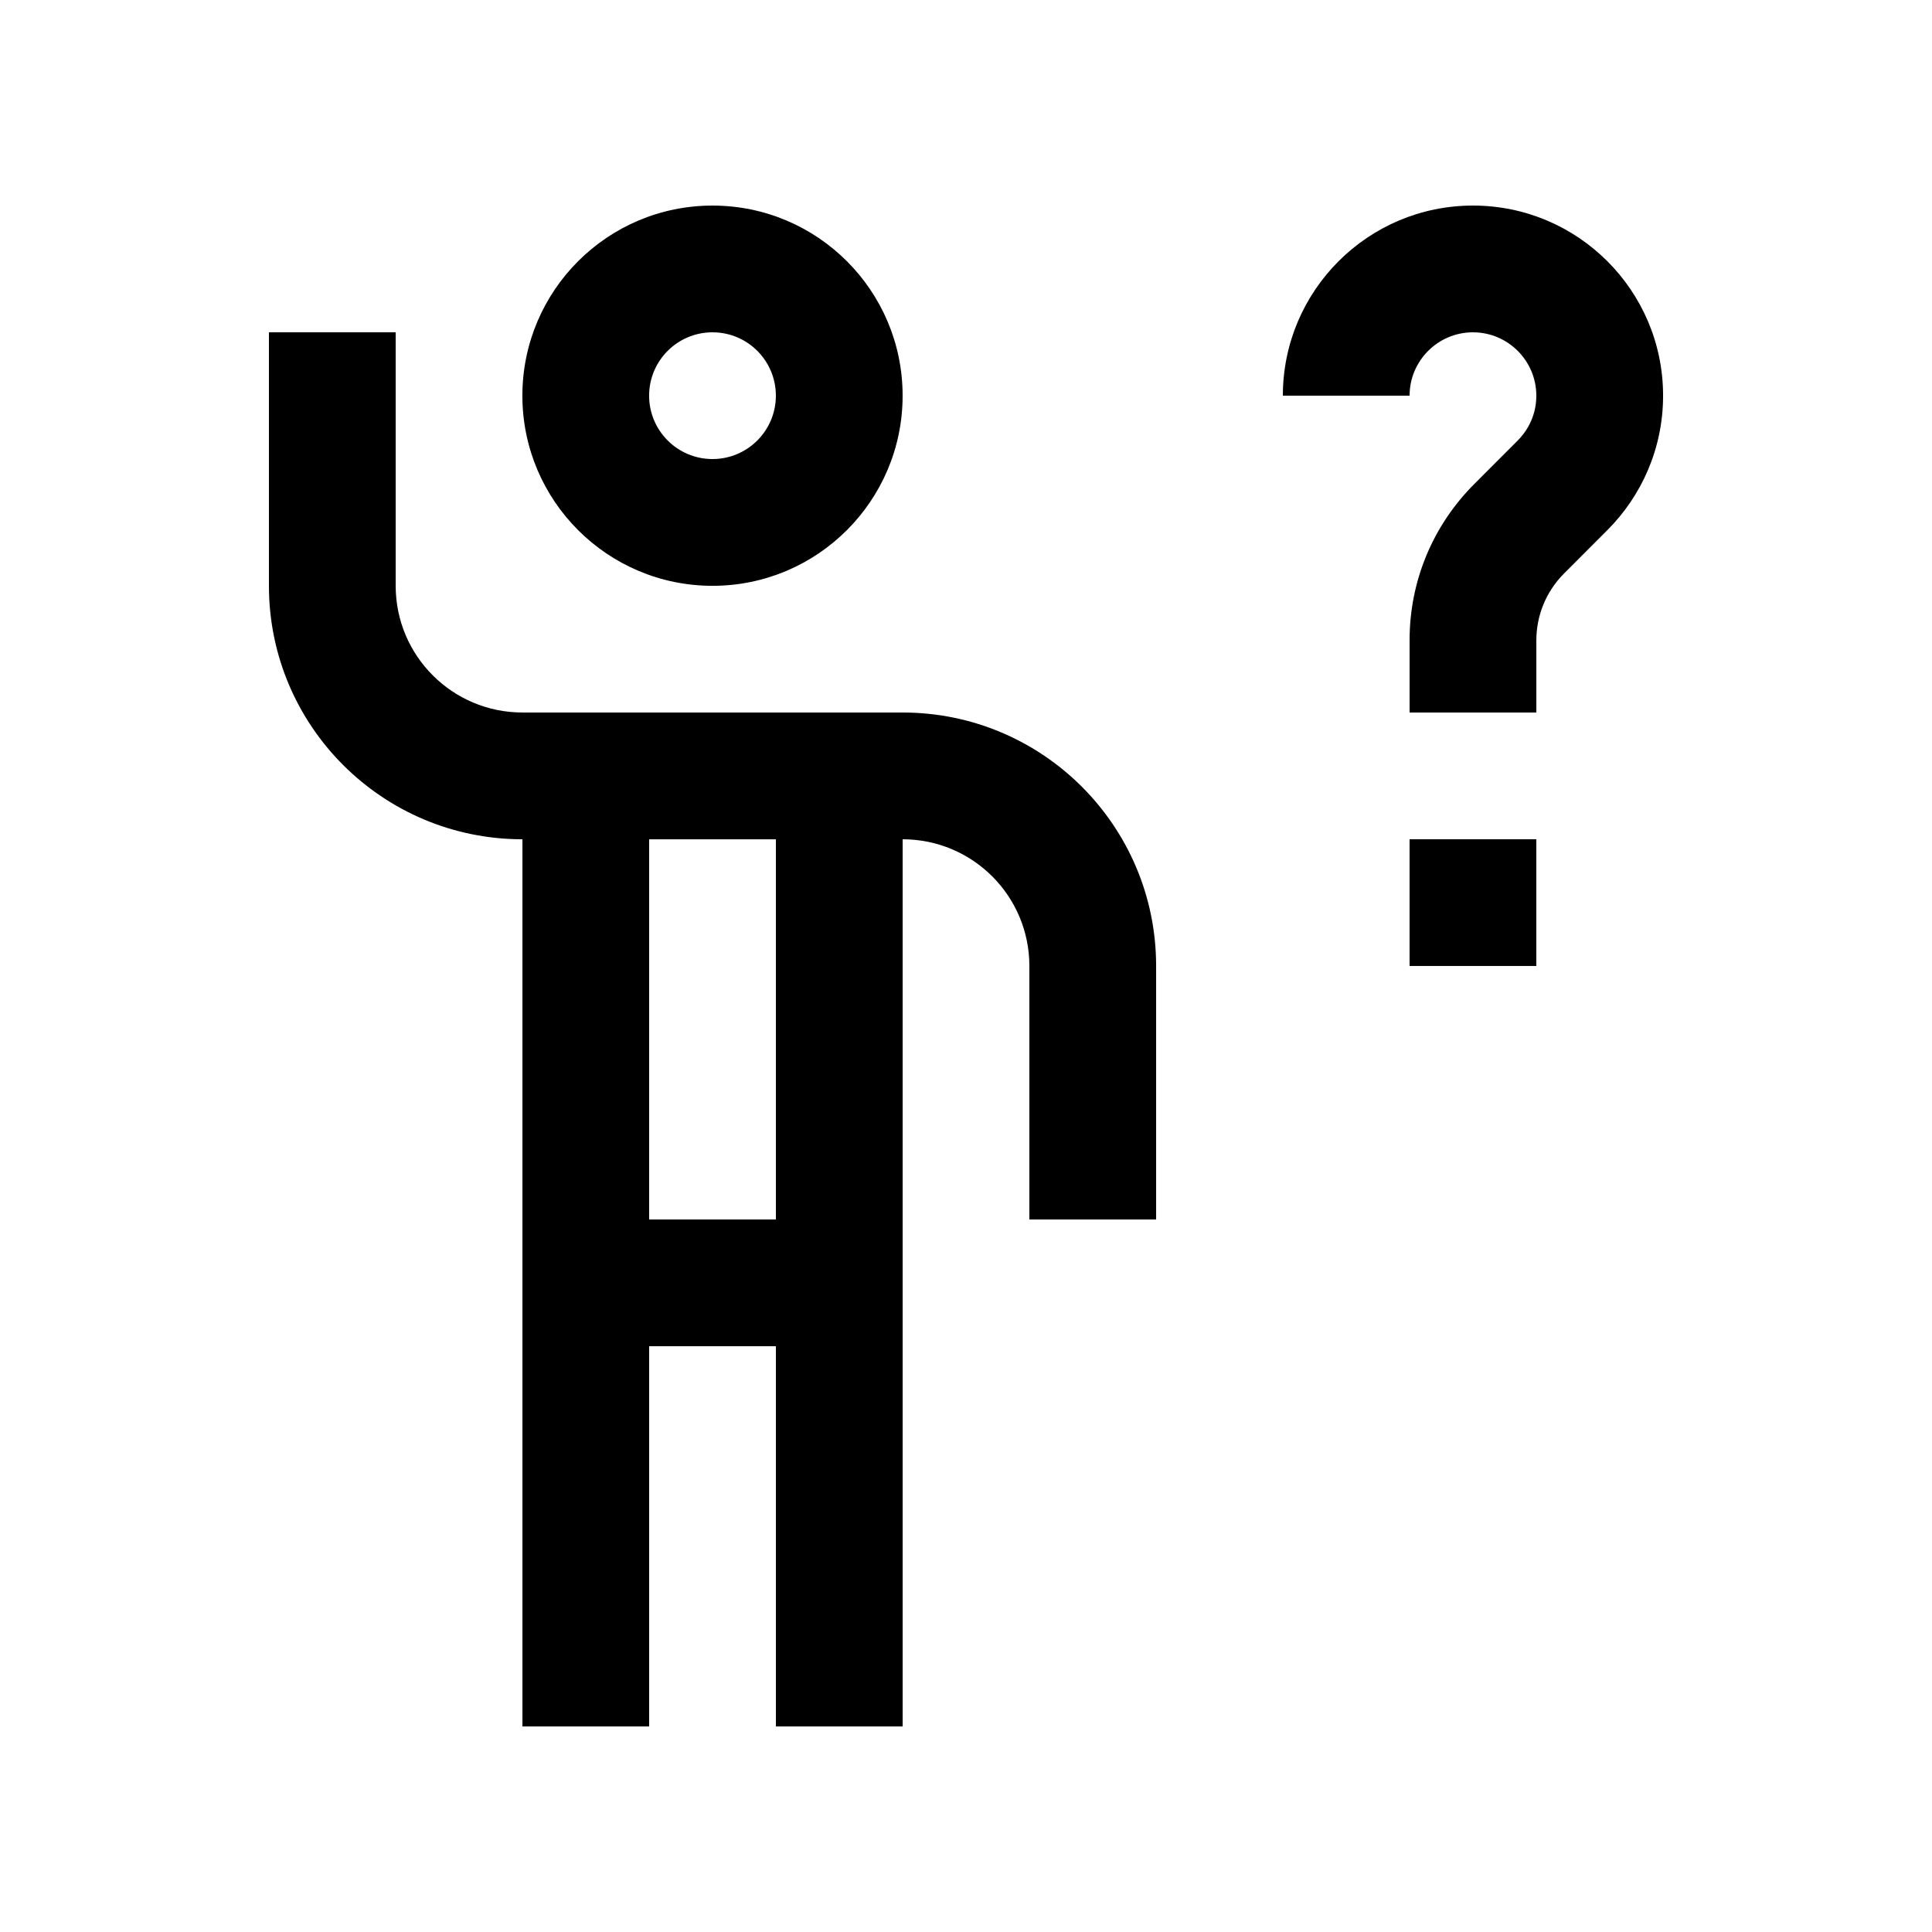 <?xml version="1.0" encoding="UTF-8"?>
<!-- Uploaded to: ICON Repo, www.svgrepo.com, Generator: ICON Repo Mixer Tools -->
<svg fill="#000000" width="800px" height="800px" version="1.1" viewBox="144 144 512 512" xmlns="http://www.w3.org/2000/svg">
 <g>
  <path d="m332.82 198.48c-27.816 0-50.383 22.551-50.383 50.383 0 27.816 22.566 50.383 50.383 50.383 27.816 0 50.383-22.566 50.383-50.383 0-27.836-22.566-50.383-50.383-50.383zm0 67.172c-9.285 0-16.797-7.527-16.797-16.793 0-9.281 7.512-16.793 16.797-16.793 9.281 0 16.793 7.512 16.793 16.793 0 9.266-7.512 16.793-16.793 16.793z"/>
  <path d="m383.21 332.82h-100.76c-18.551 0-33.59-15.035-33.59-33.582v-67.176h-33.59v67.176c0 37.117 30.082 67.18 67.18 67.18v235.11h33.582v-100.76h33.59v100.76h33.59v-235.11c18.551 0 33.582 15.035 33.582 33.582v67.18h33.59v-67.176c0-37.117-30.078-67.18-67.172-67.18zm-33.59 134.36h-33.59v-100.76h33.59z"/>
  <path d="m517.55 366.41h33.59v33.582h-33.59z"/>
  <path d="m483.97 248.86c0-27.82 22.566-50.383 50.383-50.383 27.816 0 50.383 22.562 50.383 50.383 0 13.898-5.644 26.496-14.762 35.621l-11.461 11.473c-4.922 4.922-7.379 11.367-7.367 17.809v19.059h-33.59v-19.059c-0.031-15.637 6.07-30.434 17.207-41.559l11.445-11.461c1.852-1.848 4.934-5.836 4.934-11.883 0-9.254-7.527-16.793-16.793-16.793-9.27 0-16.797 7.535-16.797 16.793z"/>
 </g>
</svg>